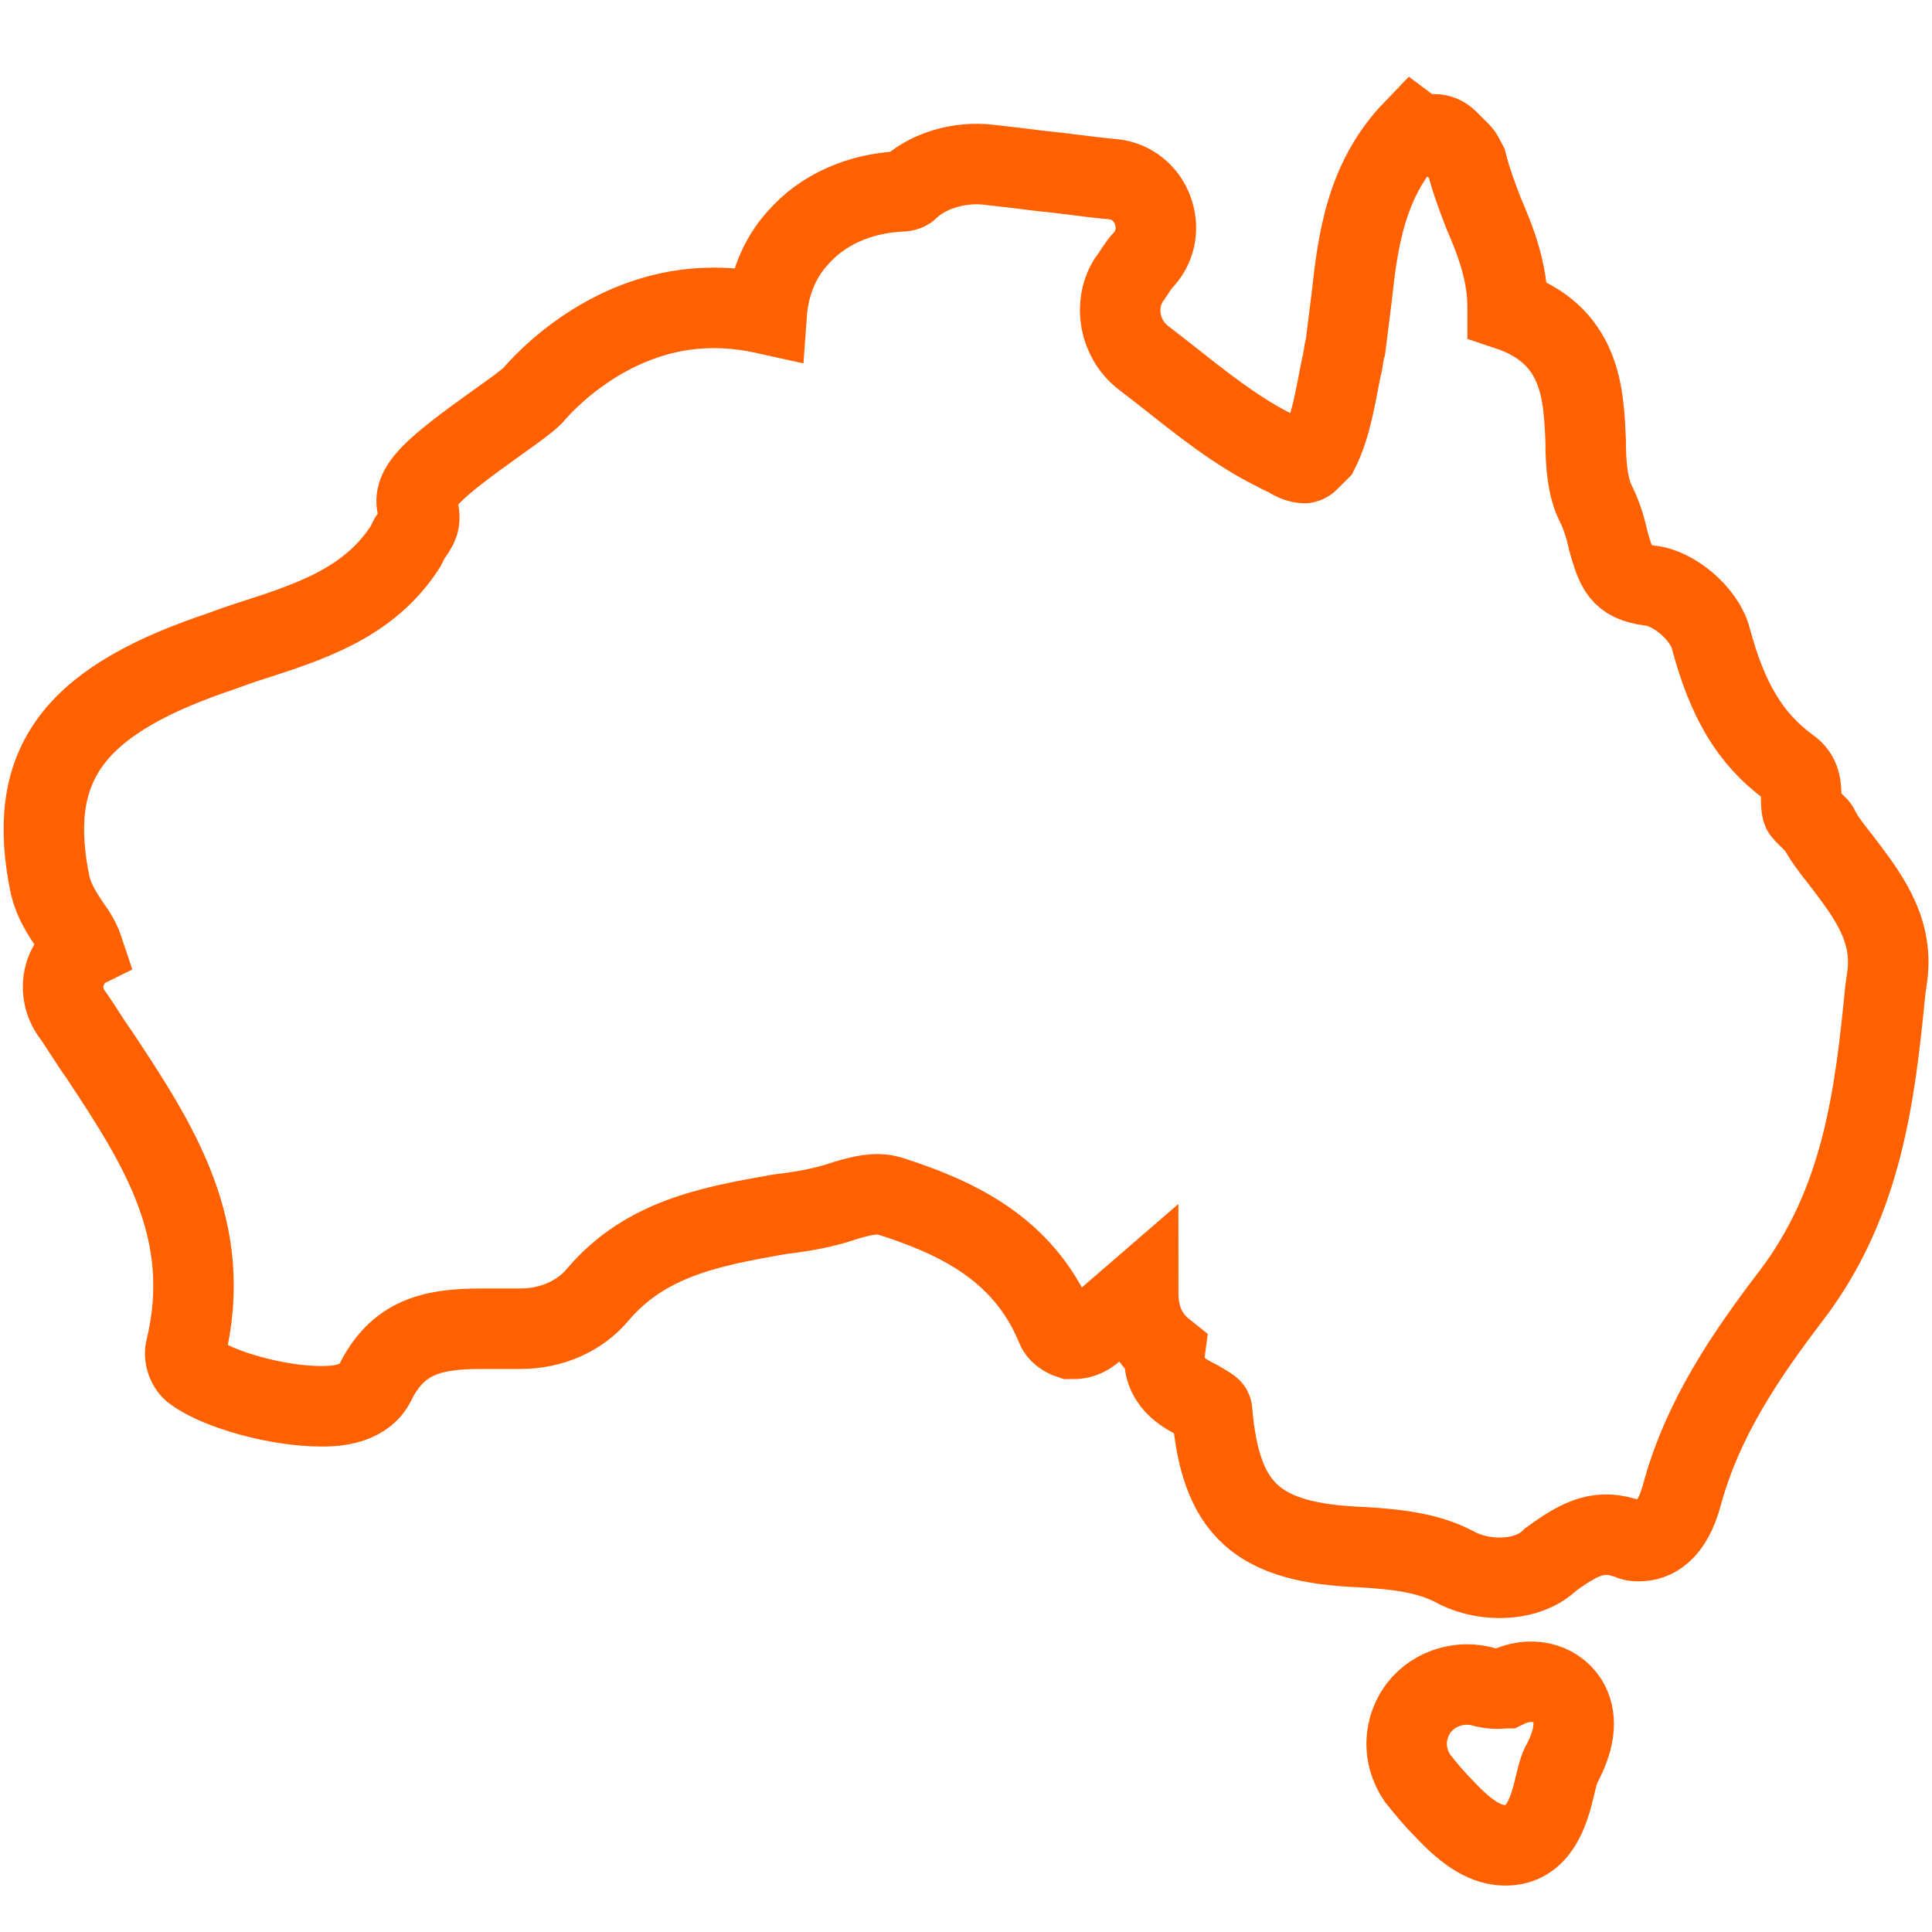 <svg width="48" height="48" viewBox="0 0 48 48" fill="none" xmlns="http://www.w3.org/2000/svg">
<g clip-path="url(#clip0_5500_35453)">
<g clip-path="url(#clip1_5500_35453)">
<path d="M37.406 45.847C36.947 45.847 36.488 45.593 35.876 44.934C35.621 44.68 35.417 44.427 35.213 44.173C34.907 43.717 34.856 43.158 35.111 42.651C35.417 42.042 36.131 41.738 36.794 41.89C37.099 41.992 37.355 41.941 37.406 41.941C38.017 41.637 38.629 41.789 38.935 42.245C39.19 42.651 39.139 43.158 38.833 43.767C38.731 43.919 38.68 44.173 38.63 44.376C38.477 45.035 38.221 45.847 37.406 45.847Z" stroke="#FF6100" stroke-width="2" stroke-miterlimit="10"/>
<path d="M37.252 39.2C36.844 39.2 36.437 39.099 36.08 38.896C35.468 38.592 34.754 38.49 33.836 38.439C31.235 38.338 30.317 37.526 30.113 35.041C30.113 34.99 30.011 34.939 29.756 34.787C29.45 34.635 28.838 34.331 28.94 33.57C28.43 33.164 28.277 32.657 28.277 32.099L27.104 33.113C26.9 33.265 26.747 33.265 26.594 33.265C26.441 33.215 26.288 33.113 26.237 32.961C25.421 30.983 23.687 30.222 22.106 29.715C21.749 29.613 21.392 29.715 21.035 29.816C20.882 29.867 20.729 29.917 20.525 29.968C20.117 30.07 19.76 30.12 19.352 30.171C17.619 30.475 16.038 30.78 14.865 32.149C14.406 32.707 13.692 33.012 12.927 33.012H12.825H11.958C10.734 33.012 9.867 33.215 9.306 34.381C9 34.939 8.235 34.939 7.98 34.939C6.909 34.939 5.43 34.533 4.818 34.077C4.665 33.975 4.563 33.722 4.614 33.519C5.328 30.577 3.951 28.446 2.472 26.214C2.217 25.859 2.013 25.504 1.758 25.149C1.554 24.845 1.503 24.439 1.656 24.084C1.758 23.881 1.86 23.678 2.064 23.577C2.013 23.424 1.911 23.221 1.758 23.019C1.554 22.714 1.35 22.41 1.248 22.004C0.636 19.062 1.758 17.489 5.226 16.272C5.532 16.171 5.787 16.069 6.093 15.968C7.674 15.46 9.153 15.004 10.071 13.584L10.173 13.381C10.377 13.076 10.479 12.975 10.377 12.62C10.224 12.112 10.734 11.656 12.366 10.489C12.723 10.236 13.08 9.982 13.233 9.83C13.488 9.525 15.171 7.649 17.721 7.649C18.18 7.649 18.587 7.699 19.047 7.801C19.098 7.091 19.352 6.431 19.811 5.924C20.423 5.214 21.341 4.808 22.361 4.757C22.514 4.757 22.565 4.706 22.565 4.706C23.024 4.25 23.84 3.996 24.605 4.098C25.064 4.148 25.472 4.199 25.88 4.25C26.441 4.301 27.053 4.402 27.665 4.453C28.124 4.504 28.481 4.808 28.634 5.214C28.787 5.619 28.736 6.076 28.43 6.431C28.277 6.583 28.175 6.786 28.022 6.989C27.665 7.598 27.818 8.409 28.379 8.866L28.838 9.221C29.807 9.982 30.725 10.743 31.796 11.25C31.847 11.301 31.949 11.301 32 11.352C32.153 11.453 32.306 11.504 32.408 11.504C32.408 11.504 32.459 11.504 32.51 11.453L32.765 11.199C33.071 10.591 33.173 9.88 33.326 9.12C33.377 8.967 33.377 8.765 33.428 8.612C33.479 8.207 33.53 7.801 33.581 7.395C33.734 5.975 33.938 4.453 35.111 3.235C35.316 3.388 35.468 3.337 35.621 3.337C35.775 3.337 35.877 3.388 35.978 3.489L36.285 3.793C36.336 3.844 36.386 3.946 36.438 4.047C36.539 4.453 36.692 4.859 36.845 5.264C37.151 5.975 37.457 6.735 37.457 7.649V7.699C39.293 8.308 39.344 9.779 39.395 10.946C39.395 11.555 39.446 12.112 39.65 12.518C39.803 12.823 39.905 13.178 39.956 13.431C40.16 14.142 40.262 14.446 40.976 14.547C41.588 14.598 42.353 15.258 42.506 15.866C42.914 17.388 43.475 18.352 44.444 19.062C44.75 19.265 44.75 19.569 44.75 19.823C44.75 19.924 44.75 20.127 44.801 20.178L44.852 20.229L45.158 20.533C45.158 20.533 45.209 20.584 45.209 20.634C45.362 20.888 45.515 21.091 45.719 21.345C46.331 22.156 47.045 23.019 46.892 24.236L46.841 24.591C46.586 27.178 46.28 29.867 44.495 32.2C43.373 33.671 42.302 35.244 41.792 37.12C41.537 38.084 41.078 38.287 40.721 38.287C40.619 38.287 40.568 38.287 40.466 38.236C39.752 37.983 39.293 38.186 38.528 38.744C38.221 39.048 37.763 39.2 37.252 39.2Z" stroke="#FF6100" stroke-width="2" stroke-miterlimit="10"/>
</g>
</g>
<defs>
<clipPath id="clip0_5500_35453">
<rect width="48" height="48" fill="white"/>
</clipPath>
<clipPath id="clip1_5500_35453">
<rect width="48" height="45.867" fill="white" transform="translate(0 1.067)"/>
</clipPath>
</defs>
</svg>
